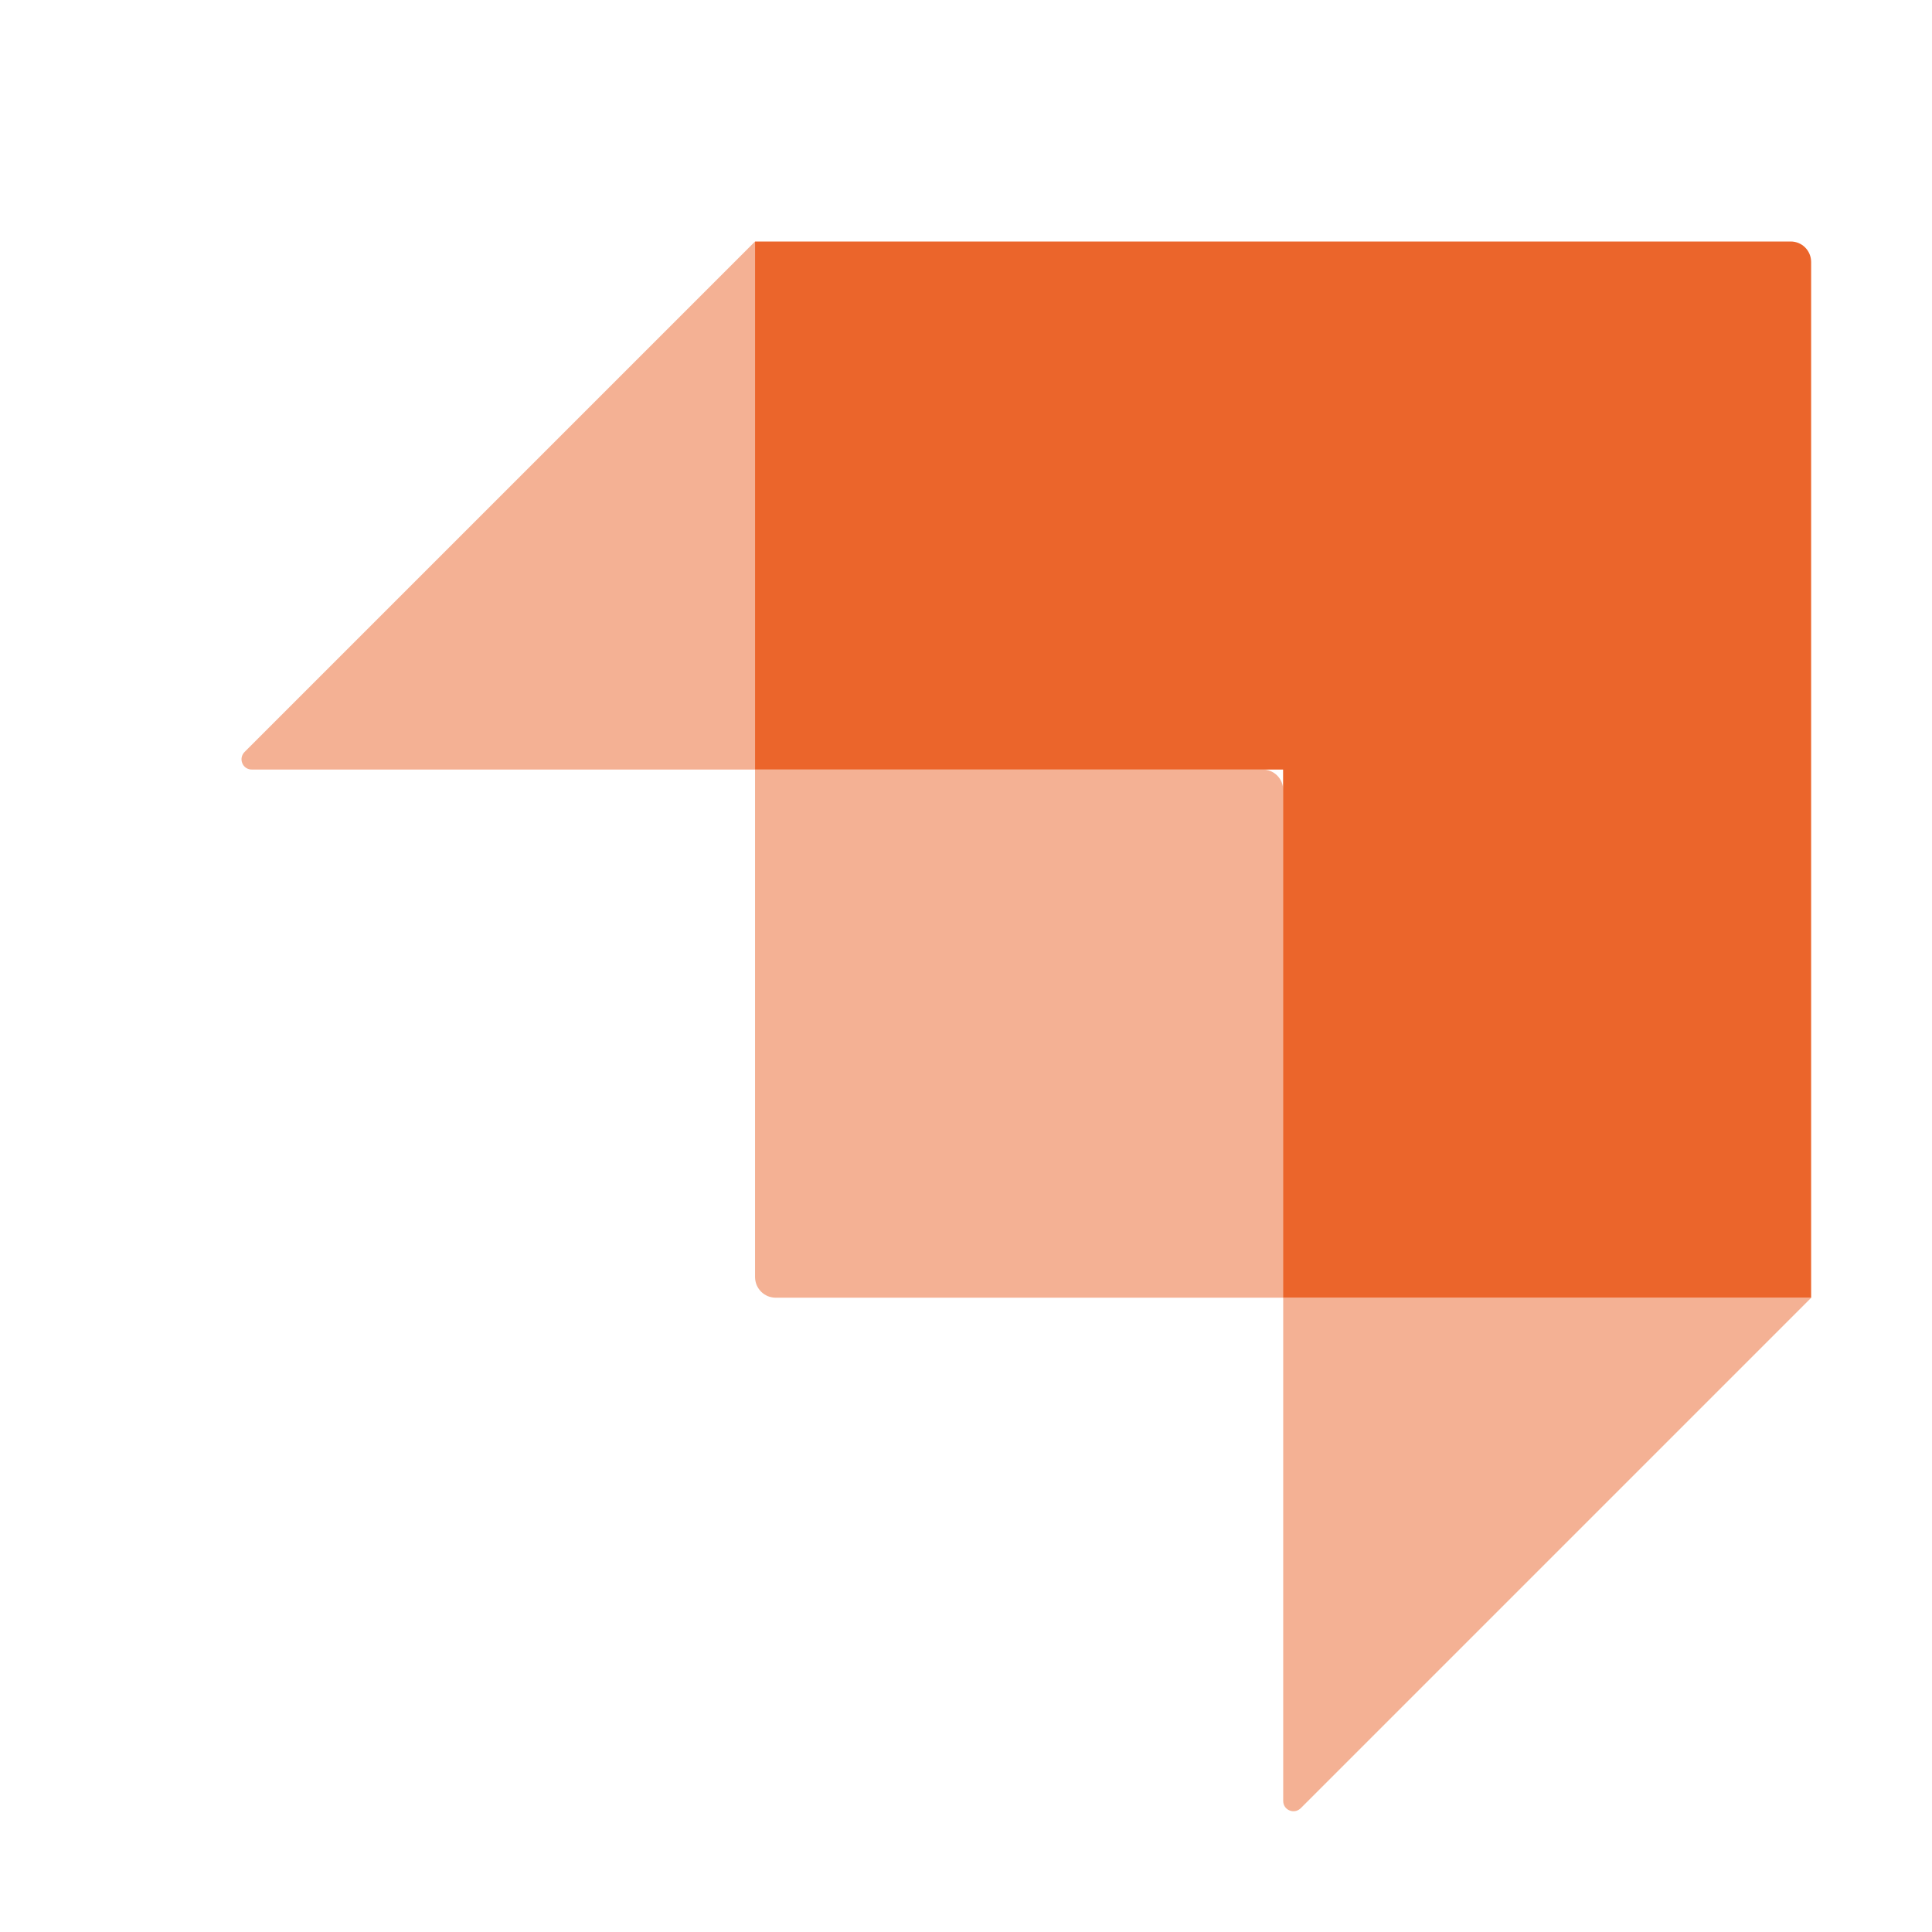 <?xml version="1.0" encoding="UTF-8"?> <svg xmlns="http://www.w3.org/2000/svg" width="16" height="16" viewBox="0 0 16 16" fill="none"><path d="M14.83 2H6.253V6.373H10.626V10.747H14.999V2.17C14.999 2.076 14.924 2 14.83 2Z" fill="#EB652B"></path><path d="M6.253 6.373H10.457C10.551 6.373 10.627 6.449 10.627 6.543V10.747H6.423C6.401 10.747 6.379 10.742 6.358 10.734C6.338 10.725 6.319 10.713 6.303 10.697C6.287 10.681 6.275 10.662 6.266 10.642C6.258 10.621 6.253 10.599 6.253 10.577V6.373ZM10.627 10.747H15L10.772 14.975C10.718 15.028 10.627 14.991 10.627 14.915V10.747ZM6.253 6.373H2.085C2.009 6.373 1.972 6.282 2.025 6.228L6.253 2V6.373Z" fill="#EB652B" fill-opacity="0.5"></path></svg> 